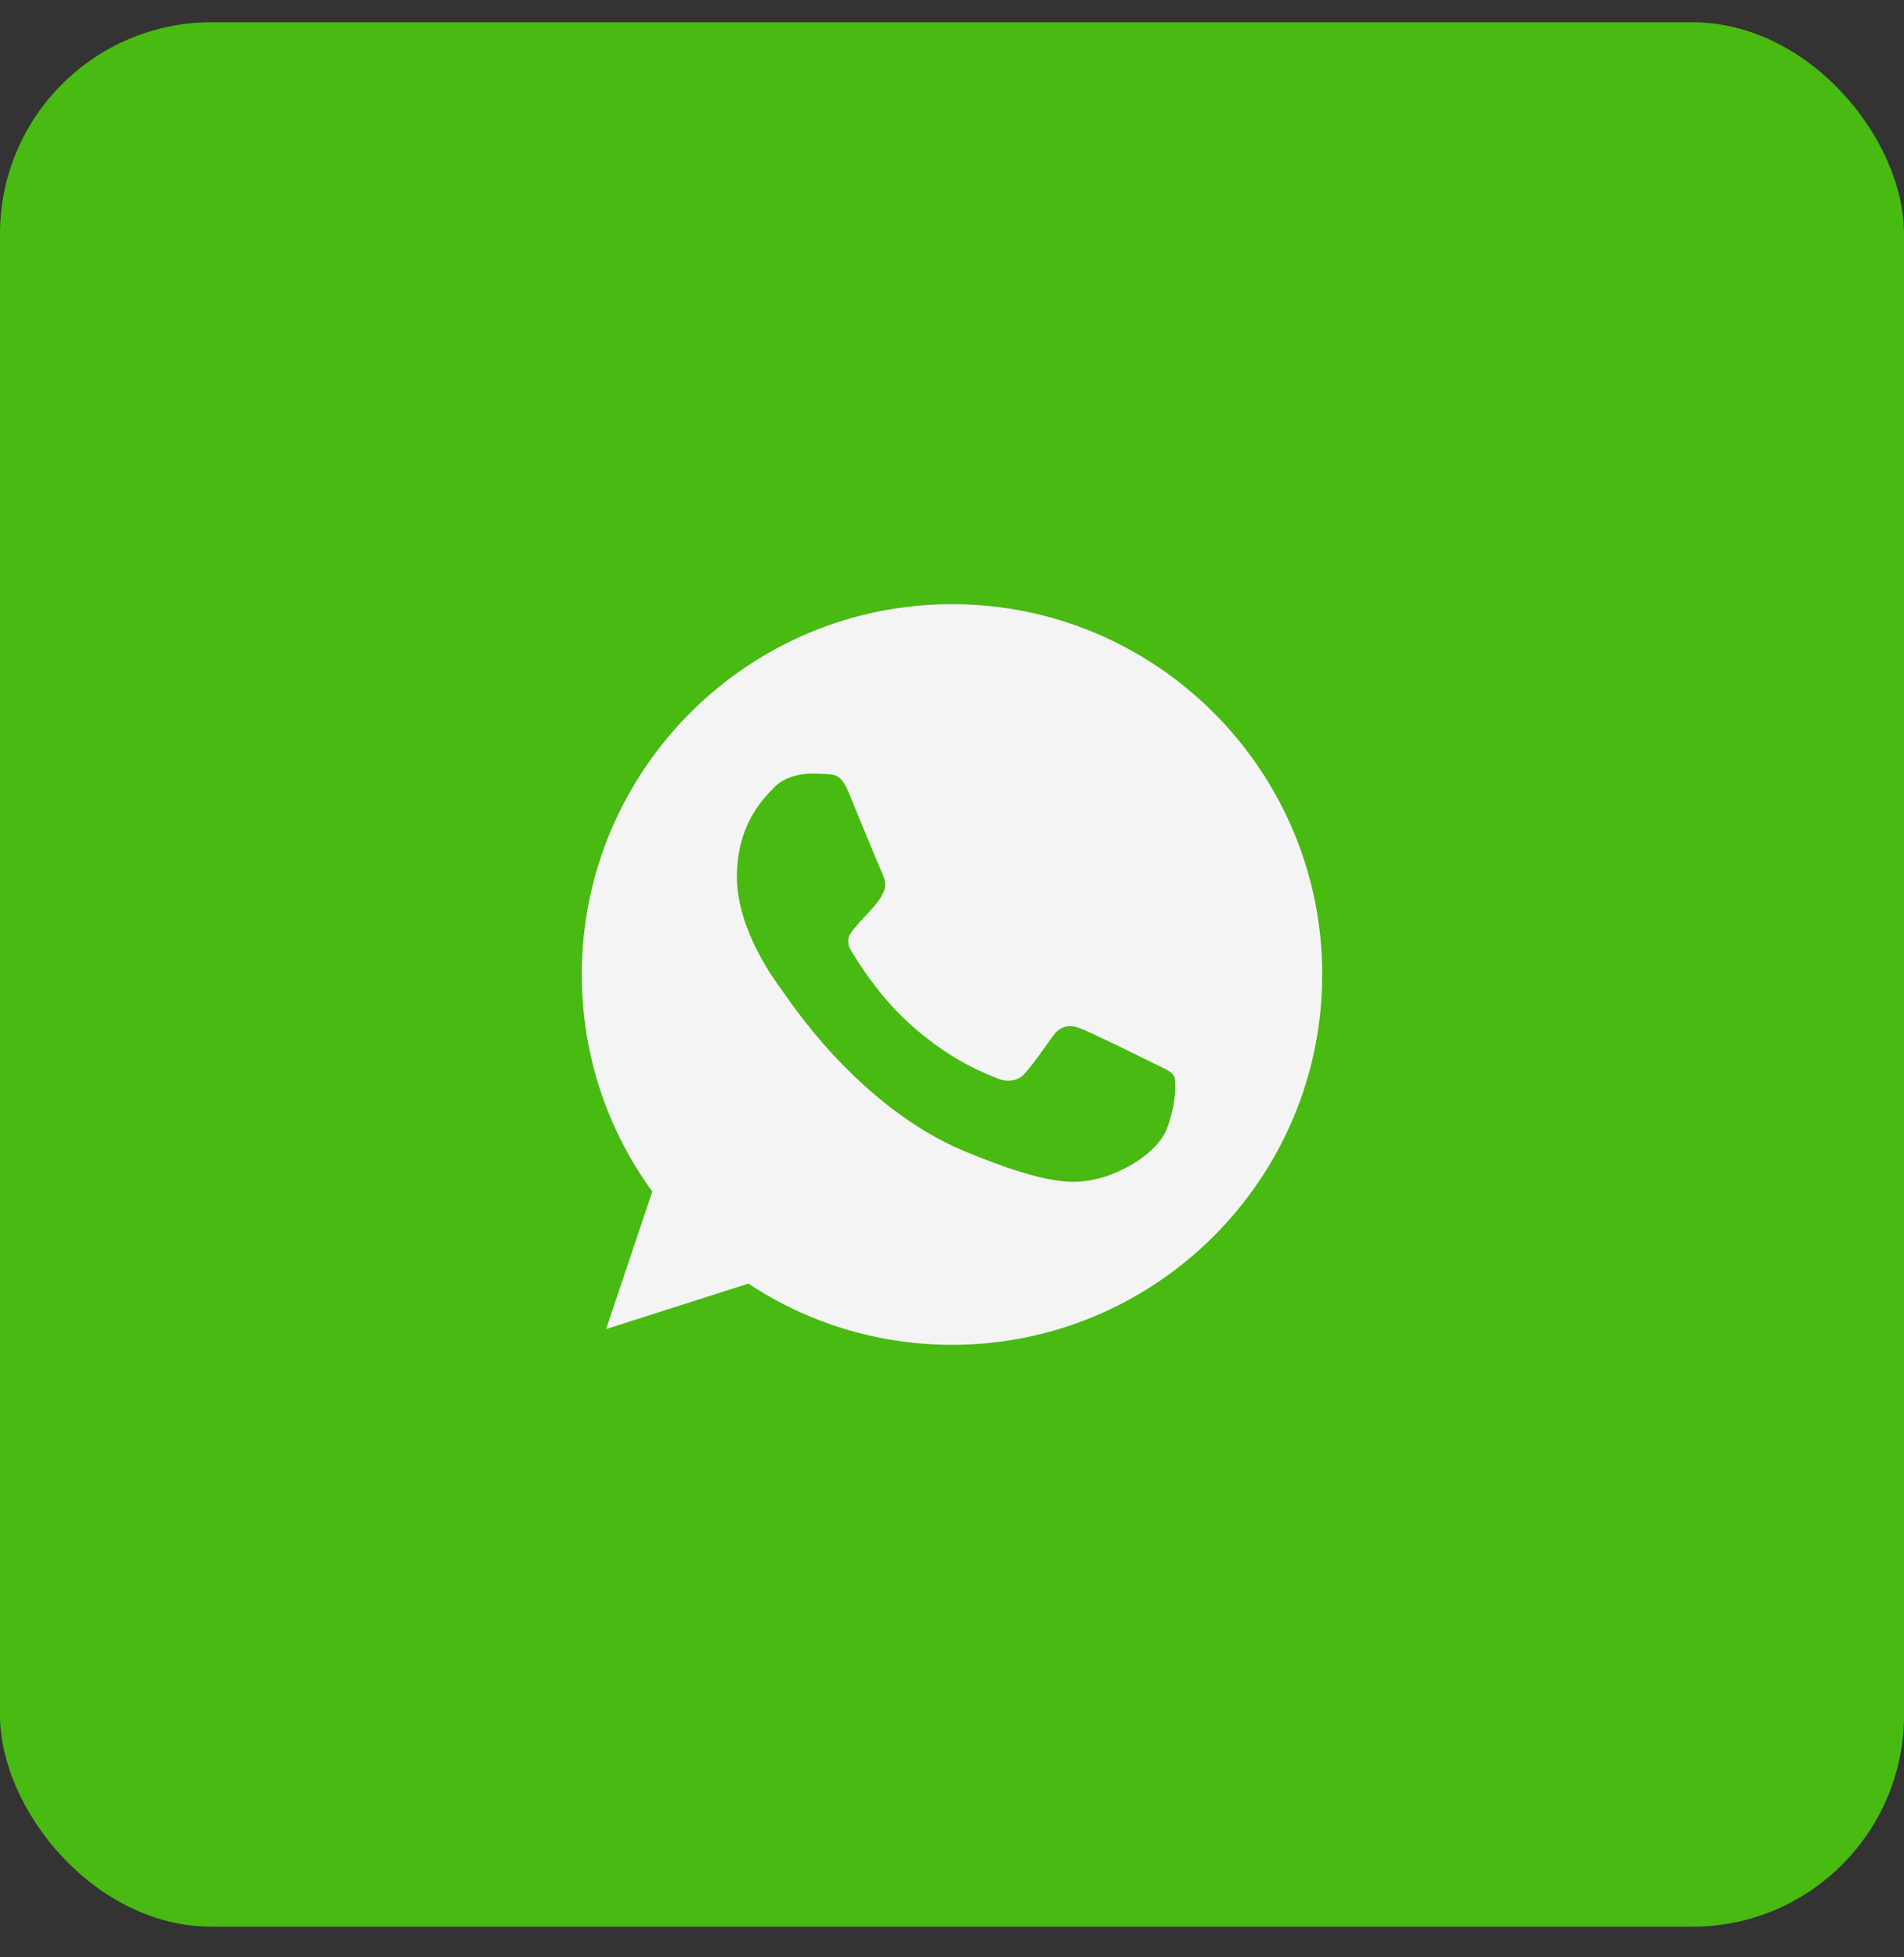 <svg width="36" height="37" viewBox="0 0 36 37" fill="none" xmlns="http://www.w3.org/2000/svg">
<rect x="0" y="0" width="36" height="37" fill="#333333" stroke="none"/>
<rect y="0.421" width="36" height="36" rx="4" fill="#48BA12"/>
<path d="M18.002 11.421H17.998C14.139 11.421 11 14.561 11 18.421C11 19.952 11.493 21.372 12.333 22.524L11.46 25.124L14.151 24.264C15.258 24.998 16.578 25.421 18.002 25.421C21.861 25.421 25 22.281 25 18.421C25 14.561 21.861 11.421 18.002 11.421ZM22.075 21.306C21.906 21.783 21.236 22.178 20.701 22.294C20.335 22.372 19.858 22.434 18.249 21.767C16.192 20.915 14.867 18.824 14.764 18.689C14.665 18.553 13.933 17.582 13.933 16.577C13.933 15.573 14.443 15.084 14.649 14.874C14.818 14.701 15.097 14.623 15.364 14.623C15.451 14.623 15.529 14.627 15.599 14.631C15.805 14.639 15.908 14.652 16.044 14.976C16.212 15.383 16.624 16.388 16.673 16.491C16.723 16.594 16.772 16.734 16.702 16.87C16.637 17.01 16.579 17.072 16.476 17.191C16.372 17.31 16.274 17.401 16.171 17.529C16.077 17.64 15.97 17.759 16.089 17.964C16.208 18.166 16.619 18.837 17.225 19.376C18.006 20.071 18.64 20.294 18.866 20.388C19.035 20.458 19.236 20.441 19.36 20.31C19.516 20.141 19.71 19.861 19.907 19.586C20.047 19.388 20.223 19.363 20.409 19.433C20.598 19.499 21.598 19.993 21.804 20.096C22.009 20.199 22.145 20.248 22.195 20.335C22.244 20.421 22.244 20.828 22.075 21.306Z" fill="#F4F4F4"/>
</svg>
